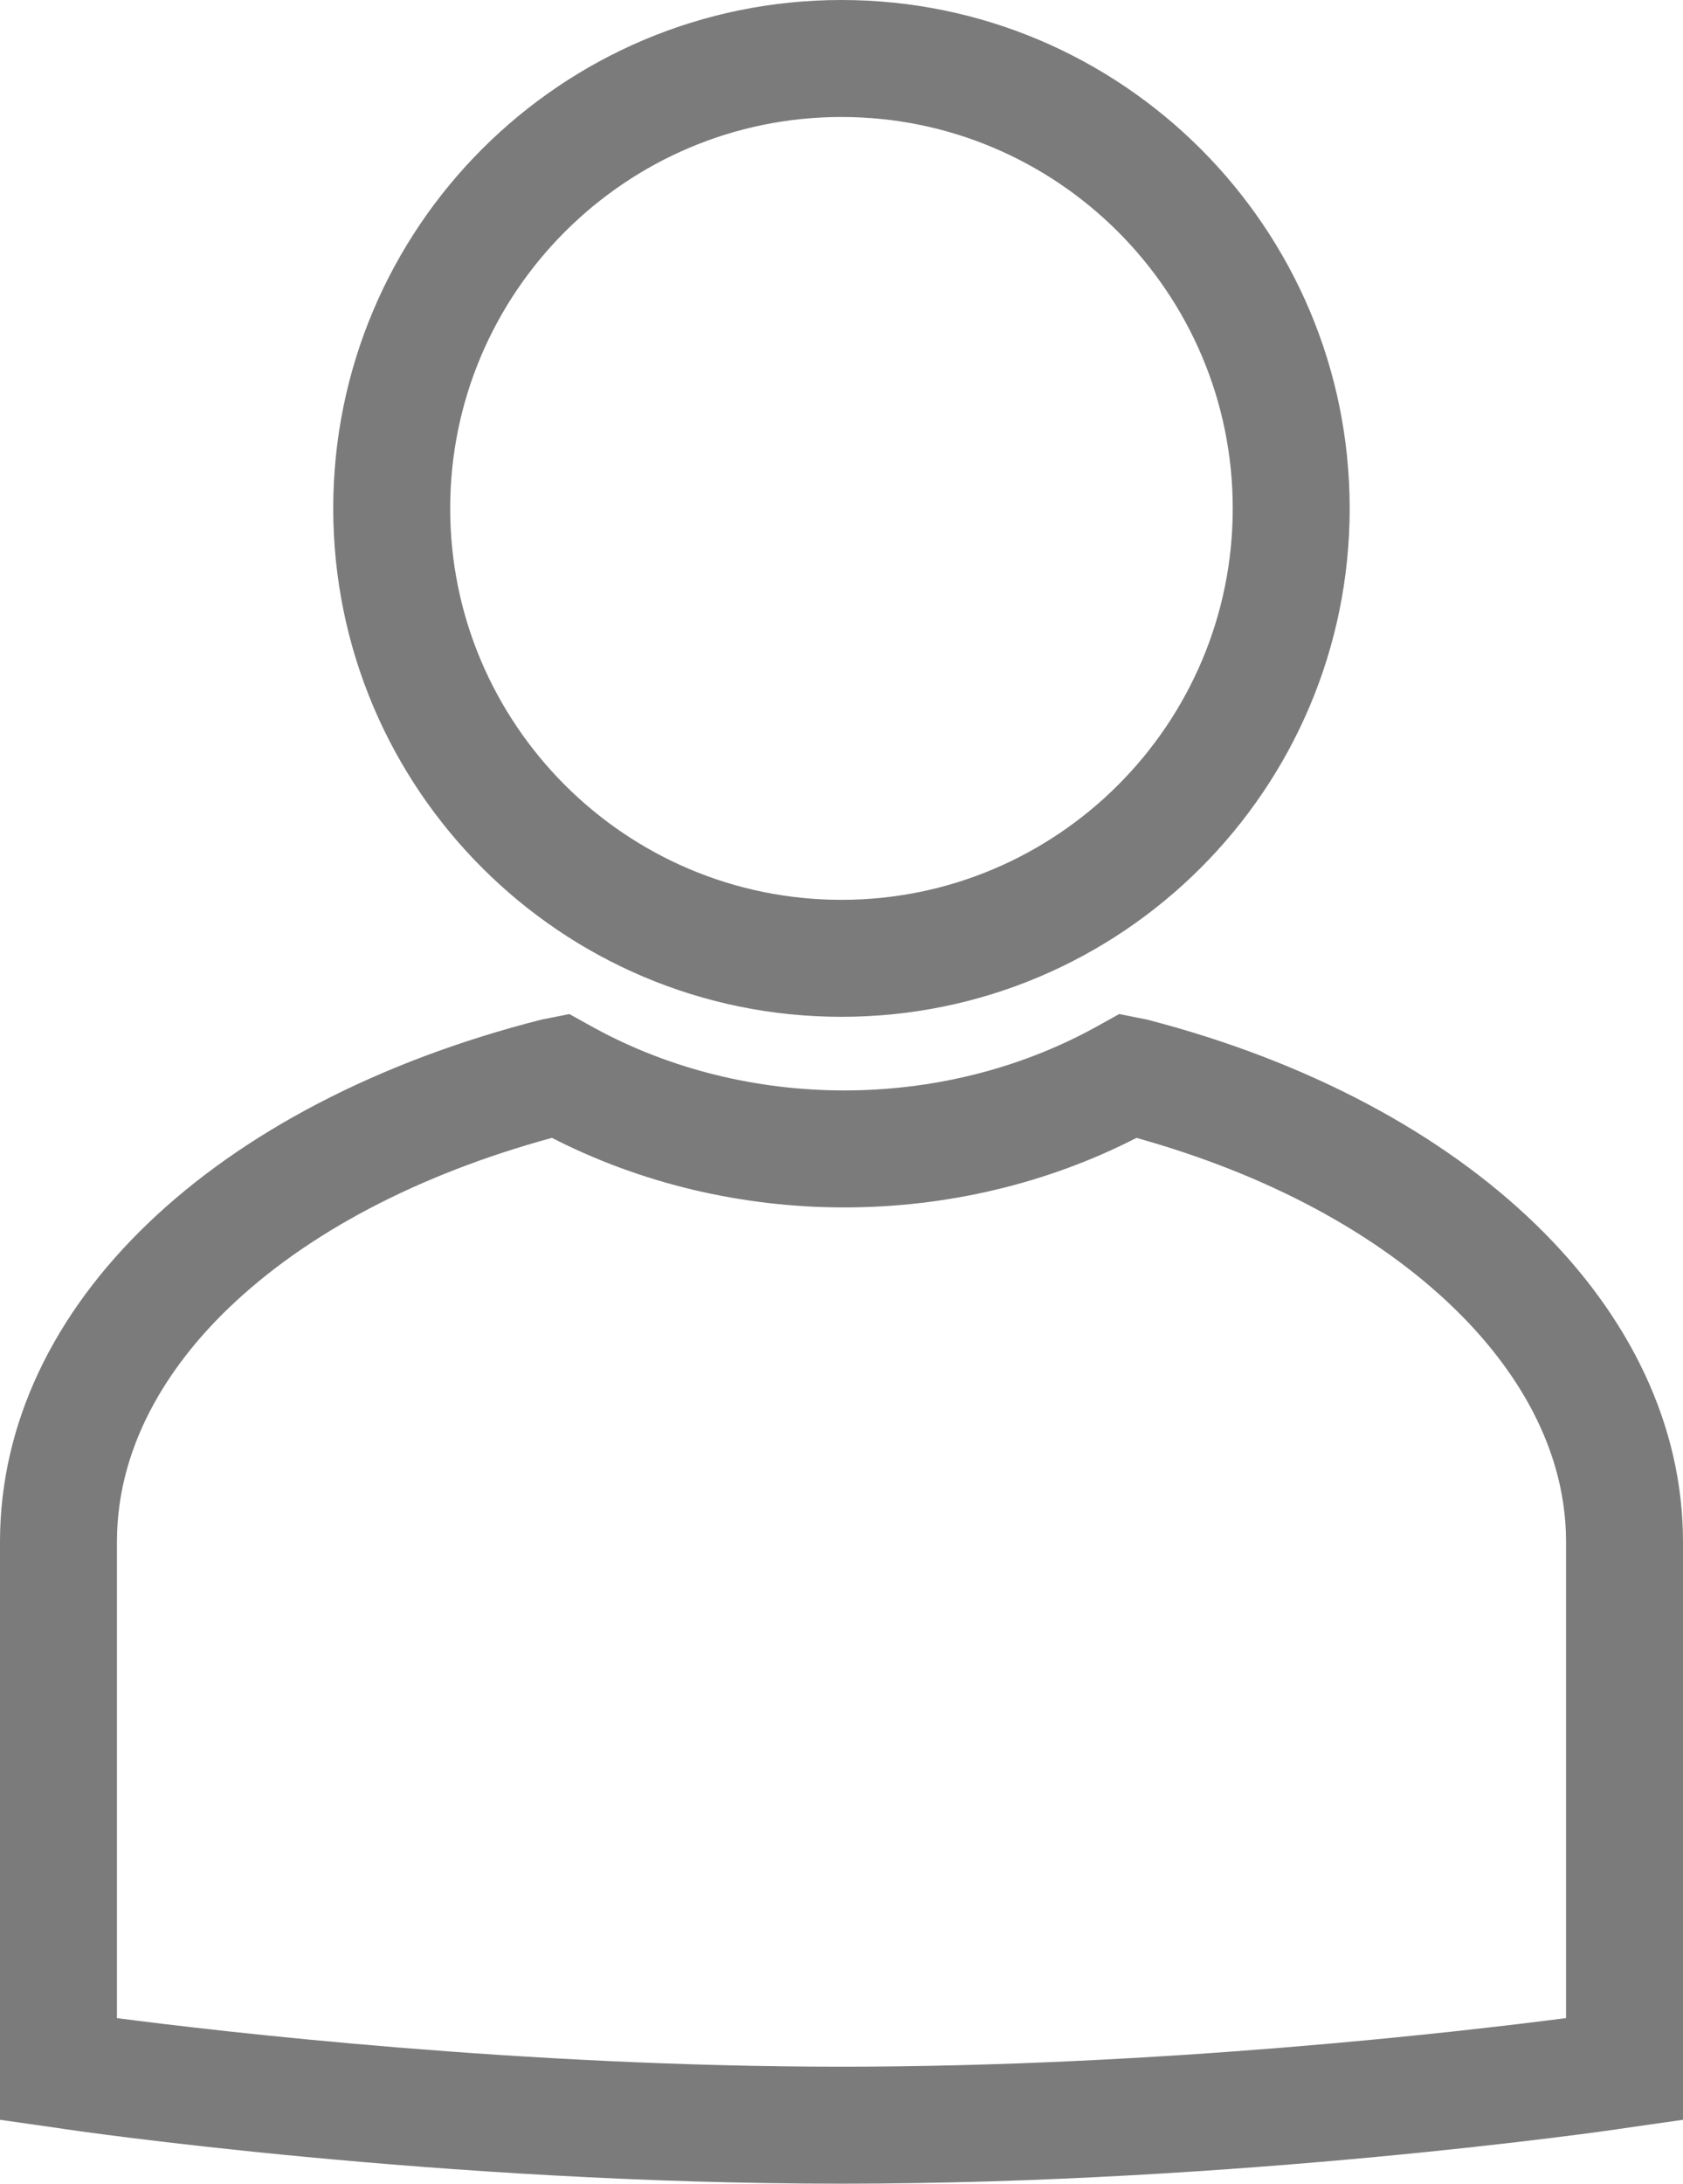 <svg xmlns="http://www.w3.org/2000/svg" width="43.176" height="56" viewBox="0 0 43.176 56">
  <g id="Group_60" data-name="Group 60" transform="translate(-1008.72 -760.034)">
    <g id="Path_41" data-name="Path 41" transform="translate(983.869 750.134)" fill="none">
      <path d="M46.438,35.976A13.038,13.038,0,1,1,59.476,22.938,13.044,13.044,0,0,1,46.438,35.976Z" stroke="none"/>
      <path d="M 46.438 32.976 C 51.973 32.976 56.476 28.473 56.476 22.938 C 56.476 17.403 51.973 12.9 46.438 12.9 C 40.903 12.9 36.4 17.403 36.4 22.938 C 36.4 28.473 40.903 32.976 46.438 32.976 M 46.438 35.976 C 39.242 35.976 33.4 30.134 33.4 22.938 C 33.4 15.742 39.242 9.9 46.438 9.9 C 53.634 9.9 59.476 15.742 59.476 22.938 C 59.476 30.134 53.634 35.976 46.438 35.976 Z" stroke="none" fill="#7b7b7b"/>
    </g>
    <g id="Path_42" data-name="Path 42" transform="translate(987.32 739.639)" fill="none">
      <path d="M42.988,76.395A153.089,153.089,0,0,1,22.9,74.97l-1.5-.214V59.937c0-6.056,5.486-11.257,13.893-13.394l.712-.142.641.356a13.626,13.626,0,0,0,12.824,0l.641-.356.712.142c8.265,2.137,13.751,7.41,13.751,13.394V74.756l-1.5.214A154.441,154.441,0,0,1,42.988,76.395Z" stroke="none"/>
      <path d="M 42.988 73.395 C 51.171 73.395 58.874 72.499 61.576 72.148 L 61.576 59.937 C 61.576 57.287 60.017 55.218 58.71 53.95 C 56.719 52.018 53.907 50.511 50.555 49.576 C 48.278 50.744 45.695 51.359 43.059 51.359 C 40.422 51.359 37.838 50.743 35.559 49.575 C 32.132 50.511 29.273 52.013 27.271 53.935 C 25.961 55.192 24.4 57.253 24.4 59.937 L 24.4 72.149 C 27.095 72.5 34.781 73.395 42.988 73.395 M 42.988 76.395 C 32.728 76.395 23.324 75.041 22.896 74.97 L 21.4 74.756 L 21.4 59.937 C 21.4 53.881 26.886 48.68 35.293 46.542 L 36.006 46.4 L 36.647 46.756 C 38.606 47.825 40.833 48.359 43.059 48.359 C 45.285 48.359 47.512 47.825 49.471 46.756 L 50.112 46.4 L 50.825 46.542 C 59.09 48.68 64.576 53.952 64.576 59.937 L 64.576 74.756 L 63.079 74.97 C 62.652 75.041 53.176 76.395 42.988 76.395 Z" stroke="none" fill="#7b7b7b"/>
    </g>
  </g>
</svg>
